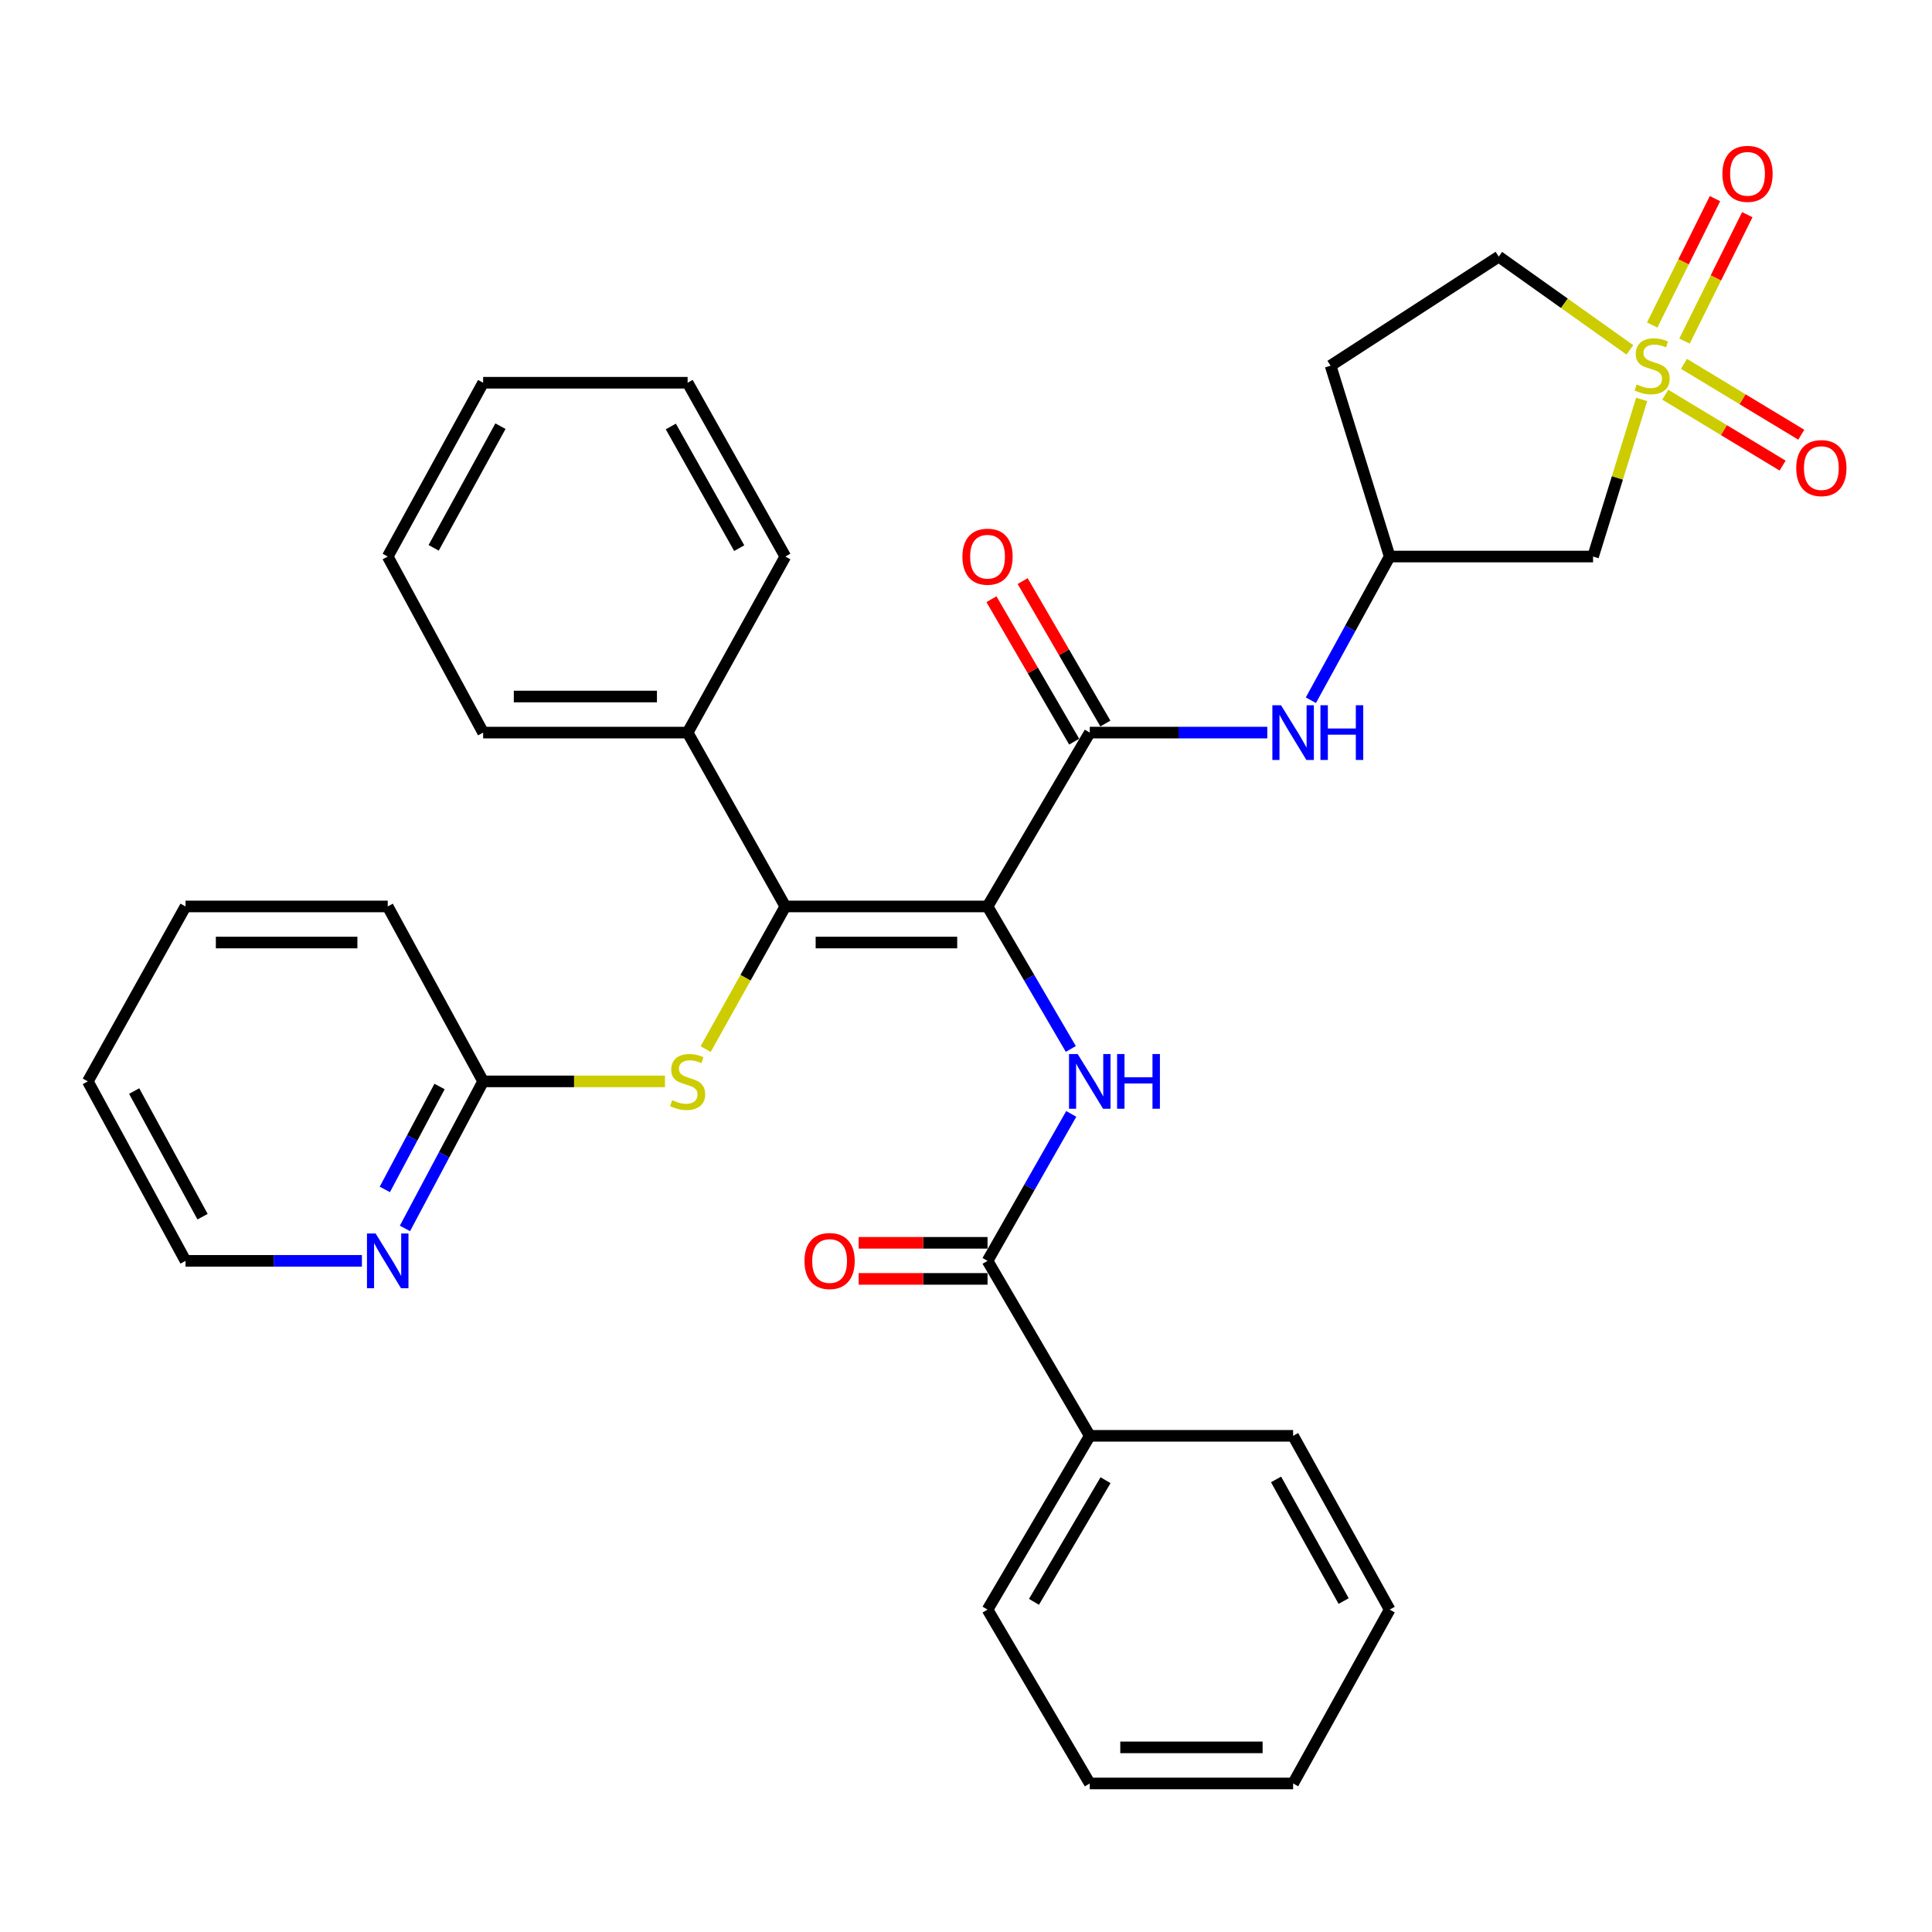 <?xml version='1.0' encoding='iso-8859-1'?>
<svg version='1.1' baseProfile='full'
              xmlns='http://www.w3.org/2000/svg'
                      xmlns:rdkit='http://www.rdkit.org/xml'
                      xmlns:xlink='http://www.w3.org/1999/xlink'
                  xml:space='preserve'
width='1000px' height='1000px' viewBox='0 0 1000 1000'>
<!-- END OF HEADER -->
<rect style='opacity:1.0;fill:#FFFFFF;stroke:none' width='1000' height='1000' x='0' y='0'> </rect>
<path class='bond-1' d='M 511.149,469.177 L 406.481,469.177' style='fill:none;fill-rule:evenodd;stroke:#000000;stroke-width:6px;stroke-linecap:butt;stroke-linejoin:miter;stroke-opacity:1' />
<path class='bond-1' d='M 495.449,487.853 L 422.181,487.853' style='fill:none;fill-rule:evenodd;stroke:#000000;stroke-width:6px;stroke-linecap:butt;stroke-linejoin:miter;stroke-opacity:1' />
<path class='bond-2' d='M 511.149,469.177 L 564.064,379.19' style='fill:none;fill-rule:evenodd;stroke:#000000;stroke-width:6px;stroke-linecap:butt;stroke-linejoin:miter;stroke-opacity:1' />
<path class='bond-3' d='M 511.149,469.177 L 532.703,506.06' style='fill:none;fill-rule:evenodd;stroke:#000000;stroke-width:6px;stroke-linecap:butt;stroke-linejoin:miter;stroke-opacity:1' />
<path class='bond-3' d='M 532.703,506.06 L 554.257,542.942' style='fill:none;fill-rule:evenodd;stroke:#0000FF;stroke-width:6px;stroke-linecap:butt;stroke-linejoin:miter;stroke-opacity:1' />
<path class='bond-0' d='M 849.733,206.742 L 837.148,247.402' style='fill:none;fill-rule:evenodd;stroke:#CCCC00;stroke-width:6px;stroke-linecap:butt;stroke-linejoin:miter;stroke-opacity:1' />
<path class='bond-0' d='M 837.148,247.402 L 824.562,288.062' style='fill:none;fill-rule:evenodd;stroke:#000000;stroke-width:6px;stroke-linecap:butt;stroke-linejoin:miter;stroke-opacity:1' />
<path class='bond-8' d='M 861.948,204.301 L 892.315,222.65' style='fill:none;fill-rule:evenodd;stroke:#CCCC00;stroke-width:6px;stroke-linecap:butt;stroke-linejoin:miter;stroke-opacity:1' />
<path class='bond-8' d='M 892.315,222.65 L 922.681,240.999' style='fill:none;fill-rule:evenodd;stroke:#FF0000;stroke-width:6px;stroke-linecap:butt;stroke-linejoin:miter;stroke-opacity:1' />
<path class='bond-8' d='M 871.607,188.317 L 901.973,206.665' style='fill:none;fill-rule:evenodd;stroke:#CCCC00;stroke-width:6px;stroke-linecap:butt;stroke-linejoin:miter;stroke-opacity:1' />
<path class='bond-8' d='M 901.973,206.665 L 932.34,225.014' style='fill:none;fill-rule:evenodd;stroke:#FF0000;stroke-width:6px;stroke-linecap:butt;stroke-linejoin:miter;stroke-opacity:1' />
<path class='bond-9' d='M 871.896,176.537 L 888.148,143.828' style='fill:none;fill-rule:evenodd;stroke:#CCCC00;stroke-width:6px;stroke-linecap:butt;stroke-linejoin:miter;stroke-opacity:1' />
<path class='bond-9' d='M 888.148,143.828 L 904.401,111.118' style='fill:none;fill-rule:evenodd;stroke:#FF0000;stroke-width:6px;stroke-linecap:butt;stroke-linejoin:miter;stroke-opacity:1' />
<path class='bond-9' d='M 855.171,168.227 L 871.423,135.517' style='fill:none;fill-rule:evenodd;stroke:#CCCC00;stroke-width:6px;stroke-linecap:butt;stroke-linejoin:miter;stroke-opacity:1' />
<path class='bond-9' d='M 871.423,135.517 L 887.676,102.807' style='fill:none;fill-rule:evenodd;stroke:#FF0000;stroke-width:6px;stroke-linecap:butt;stroke-linejoin:miter;stroke-opacity:1' />
<path class='bond-33' d='M 843.624,181.089 L 809.69,156.961' style='fill:none;fill-rule:evenodd;stroke:#CCCC00;stroke-width:6px;stroke-linecap:butt;stroke-linejoin:miter;stroke-opacity:1' />
<path class='bond-33' d='M 809.69,156.961 L 775.756,132.834' style='fill:none;fill-rule:evenodd;stroke:#000000;stroke-width:6px;stroke-linecap:butt;stroke-linejoin:miter;stroke-opacity:1' />
<path class='bond-6' d='M 406.481,469.177 L 385.863,506.094' style='fill:none;fill-rule:evenodd;stroke:#000000;stroke-width:6px;stroke-linecap:butt;stroke-linejoin:miter;stroke-opacity:1' />
<path class='bond-6' d='M 385.863,506.094 L 365.245,543.011' style='fill:none;fill-rule:evenodd;stroke:#CCCC00;stroke-width:6px;stroke-linecap:butt;stroke-linejoin:miter;stroke-opacity:1' />
<path class='bond-12' d='M 406.481,469.177 L 355.911,379.19' style='fill:none;fill-rule:evenodd;stroke:#000000;stroke-width:6px;stroke-linecap:butt;stroke-linejoin:miter;stroke-opacity:1' />
<path class='bond-7' d='M 564.064,379.19 L 610.003,379.19' style='fill:none;fill-rule:evenodd;stroke:#000000;stroke-width:6px;stroke-linecap:butt;stroke-linejoin:miter;stroke-opacity:1' />
<path class='bond-7' d='M 610.003,379.19 L 655.942,379.19' style='fill:none;fill-rule:evenodd;stroke:#0000FF;stroke-width:6px;stroke-linecap:butt;stroke-linejoin:miter;stroke-opacity:1' />
<path class='bond-14' d='M 572.14,374.501 L 550.732,337.634' style='fill:none;fill-rule:evenodd;stroke:#000000;stroke-width:6px;stroke-linecap:butt;stroke-linejoin:miter;stroke-opacity:1' />
<path class='bond-14' d='M 550.732,337.634 L 529.325,300.767' style='fill:none;fill-rule:evenodd;stroke:#FF0000;stroke-width:6px;stroke-linecap:butt;stroke-linejoin:miter;stroke-opacity:1' />
<path class='bond-14' d='M 555.989,383.879 L 534.582,347.012' style='fill:none;fill-rule:evenodd;stroke:#000000;stroke-width:6px;stroke-linecap:butt;stroke-linejoin:miter;stroke-opacity:1' />
<path class='bond-14' d='M 534.582,347.012 L 513.174,310.145' style='fill:none;fill-rule:evenodd;stroke:#FF0000;stroke-width:6px;stroke-linecap:butt;stroke-linejoin:miter;stroke-opacity:1' />
<path class='bond-4' d='M 554.476,576.557 L 532.813,614.586' style='fill:none;fill-rule:evenodd;stroke:#0000FF;stroke-width:6px;stroke-linecap:butt;stroke-linejoin:miter;stroke-opacity:1' />
<path class='bond-4' d='M 532.813,614.586 L 511.149,652.616' style='fill:none;fill-rule:evenodd;stroke:#000000;stroke-width:6px;stroke-linecap:butt;stroke-linejoin:miter;stroke-opacity:1' />
<path class='bond-16' d='M 511.149,643.278 L 477.797,643.278' style='fill:none;fill-rule:evenodd;stroke:#000000;stroke-width:6px;stroke-linecap:butt;stroke-linejoin:miter;stroke-opacity:1' />
<path class='bond-16' d='M 477.797,643.278 L 444.444,643.278' style='fill:none;fill-rule:evenodd;stroke:#FF0000;stroke-width:6px;stroke-linecap:butt;stroke-linejoin:miter;stroke-opacity:1' />
<path class='bond-16' d='M 511.149,661.954 L 477.797,661.954' style='fill:none;fill-rule:evenodd;stroke:#000000;stroke-width:6px;stroke-linecap:butt;stroke-linejoin:miter;stroke-opacity:1' />
<path class='bond-16' d='M 477.797,661.954 L 444.444,661.954' style='fill:none;fill-rule:evenodd;stroke:#FF0000;stroke-width:6px;stroke-linecap:butt;stroke-linejoin:miter;stroke-opacity:1' />
<path class='bond-17' d='M 511.149,652.616 L 564.064,743.184' style='fill:none;fill-rule:evenodd;stroke:#000000;stroke-width:6px;stroke-linecap:butt;stroke-linejoin:miter;stroke-opacity:1' />
<path class='bond-5' d='M 824.562,288.062 L 719.292,288.062' style='fill:none;fill-rule:evenodd;stroke:#000000;stroke-width:6px;stroke-linecap:butt;stroke-linejoin:miter;stroke-opacity:1' />
<path class='bond-10' d='M 344.185,559.724 L 297.127,559.724' style='fill:none;fill-rule:evenodd;stroke:#CCCC00;stroke-width:6px;stroke-linecap:butt;stroke-linejoin:miter;stroke-opacity:1' />
<path class='bond-10' d='M 297.127,559.724 L 250.07,559.724' style='fill:none;fill-rule:evenodd;stroke:#000000;stroke-width:6px;stroke-linecap:butt;stroke-linejoin:miter;stroke-opacity:1' />
<path class='bond-11' d='M 678.505,362.432 L 698.899,325.247' style='fill:none;fill-rule:evenodd;stroke:#0000FF;stroke-width:6px;stroke-linecap:butt;stroke-linejoin:miter;stroke-opacity:1' />
<path class='bond-11' d='M 698.899,325.247 L 719.292,288.062' style='fill:none;fill-rule:evenodd;stroke:#000000;stroke-width:6px;stroke-linecap:butt;stroke-linejoin:miter;stroke-opacity:1' />
<path class='bond-15' d='M 250.07,559.724 L 229.84,597.775' style='fill:none;fill-rule:evenodd;stroke:#000000;stroke-width:6px;stroke-linecap:butt;stroke-linejoin:miter;stroke-opacity:1' />
<path class='bond-15' d='M 229.84,597.775 L 209.609,635.826' style='fill:none;fill-rule:evenodd;stroke:#0000FF;stroke-width:6px;stroke-linecap:butt;stroke-linejoin:miter;stroke-opacity:1' />
<path class='bond-15' d='M 227.511,562.372 L 213.35,589.008' style='fill:none;fill-rule:evenodd;stroke:#000000;stroke-width:6px;stroke-linecap:butt;stroke-linejoin:miter;stroke-opacity:1' />
<path class='bond-15' d='M 213.35,589.008 L 199.188,615.643' style='fill:none;fill-rule:evenodd;stroke:#0000FF;stroke-width:6px;stroke-linecap:butt;stroke-linejoin:miter;stroke-opacity:1' />
<path class='bond-20' d='M 250.07,559.724 L 200.683,469.177' style='fill:none;fill-rule:evenodd;stroke:#000000;stroke-width:6px;stroke-linecap:butt;stroke-linejoin:miter;stroke-opacity:1' />
<path class='bond-18' d='M 719.292,288.062 L 688.716,189.277' style='fill:none;fill-rule:evenodd;stroke:#000000;stroke-width:6px;stroke-linecap:butt;stroke-linejoin:miter;stroke-opacity:1' />
<path class='bond-21' d='M 355.911,379.19 L 250.07,379.19' style='fill:none;fill-rule:evenodd;stroke:#000000;stroke-width:6px;stroke-linecap:butt;stroke-linejoin:miter;stroke-opacity:1' />
<path class='bond-21' d='M 340.035,360.514 L 265.946,360.514' style='fill:none;fill-rule:evenodd;stroke:#000000;stroke-width:6px;stroke-linecap:butt;stroke-linejoin:miter;stroke-opacity:1' />
<path class='bond-22' d='M 355.911,379.19 L 406.481,288.062' style='fill:none;fill-rule:evenodd;stroke:#000000;stroke-width:6px;stroke-linecap:butt;stroke-linejoin:miter;stroke-opacity:1' />
<path class='bond-13' d='M 775.756,132.834 L 688.716,189.277' style='fill:none;fill-rule:evenodd;stroke:#000000;stroke-width:6px;stroke-linecap:butt;stroke-linejoin:miter;stroke-opacity:1' />
<path class='bond-19' d='M 187.326,652.616 L 141.676,652.616' style='fill:none;fill-rule:evenodd;stroke:#0000FF;stroke-width:6px;stroke-linecap:butt;stroke-linejoin:miter;stroke-opacity:1' />
<path class='bond-19' d='M 141.676,652.616 L 96.025,652.616' style='fill:none;fill-rule:evenodd;stroke:#000000;stroke-width:6px;stroke-linecap:butt;stroke-linejoin:miter;stroke-opacity:1' />
<path class='bond-23' d='M 564.064,743.184 L 511.149,833.129' style='fill:none;fill-rule:evenodd;stroke:#000000;stroke-width:6px;stroke-linecap:butt;stroke-linejoin:miter;stroke-opacity:1' />
<path class='bond-23' d='M 572.224,766.146 L 535.183,829.107' style='fill:none;fill-rule:evenodd;stroke:#000000;stroke-width:6px;stroke-linecap:butt;stroke-linejoin:miter;stroke-opacity:1' />
<path class='bond-24' d='M 564.064,743.184 L 669.314,743.184' style='fill:none;fill-rule:evenodd;stroke:#000000;stroke-width:6px;stroke-linecap:butt;stroke-linejoin:miter;stroke-opacity:1' />
<path class='bond-36' d='M 96.025,652.616 L 45.455,559.724' style='fill:none;fill-rule:evenodd;stroke:#000000;stroke-width:6px;stroke-linecap:butt;stroke-linejoin:miter;stroke-opacity:1' />
<path class='bond-36' d='M 104.842,629.753 L 69.443,564.728' style='fill:none;fill-rule:evenodd;stroke:#000000;stroke-width:6px;stroke-linecap:butt;stroke-linejoin:miter;stroke-opacity:1' />
<path class='bond-26' d='M 200.683,469.177 L 96.025,469.177' style='fill:none;fill-rule:evenodd;stroke:#000000;stroke-width:6px;stroke-linecap:butt;stroke-linejoin:miter;stroke-opacity:1' />
<path class='bond-26' d='M 184.984,487.853 L 111.723,487.853' style='fill:none;fill-rule:evenodd;stroke:#000000;stroke-width:6px;stroke-linecap:butt;stroke-linejoin:miter;stroke-opacity:1' />
<path class='bond-27' d='M 250.07,379.19 L 200.683,288.062' style='fill:none;fill-rule:evenodd;stroke:#000000;stroke-width:6px;stroke-linecap:butt;stroke-linejoin:miter;stroke-opacity:1' />
<path class='bond-28' d='M 406.481,288.062 L 355.911,198.106' style='fill:none;fill-rule:evenodd;stroke:#000000;stroke-width:6px;stroke-linecap:butt;stroke-linejoin:miter;stroke-opacity:1' />
<path class='bond-28' d='M 382.616,283.72 L 347.217,220.751' style='fill:none;fill-rule:evenodd;stroke:#000000;stroke-width:6px;stroke-linecap:butt;stroke-linejoin:miter;stroke-opacity:1' />
<path class='bond-29' d='M 511.149,833.129 L 564.064,923.116' style='fill:none;fill-rule:evenodd;stroke:#000000;stroke-width:6px;stroke-linecap:butt;stroke-linejoin:miter;stroke-opacity:1' />
<path class='bond-30' d='M 669.314,743.184 L 719.292,833.129' style='fill:none;fill-rule:evenodd;stroke:#000000;stroke-width:6px;stroke-linecap:butt;stroke-linejoin:miter;stroke-opacity:1' />
<path class='bond-30' d='M 660.485,765.747 L 695.471,828.709' style='fill:none;fill-rule:evenodd;stroke:#000000;stroke-width:6px;stroke-linecap:butt;stroke-linejoin:miter;stroke-opacity:1' />
<path class='bond-25' d='M 45.455,559.724 L 96.025,469.177' style='fill:none;fill-rule:evenodd;stroke:#000000;stroke-width:6px;stroke-linecap:butt;stroke-linejoin:miter;stroke-opacity:1' />
<path class='bond-34' d='M 200.683,288.062 L 250.07,198.106' style='fill:none;fill-rule:evenodd;stroke:#000000;stroke-width:6px;stroke-linecap:butt;stroke-linejoin:miter;stroke-opacity:1' />
<path class='bond-34' d='M 224.462,283.556 L 259.033,220.587' style='fill:none;fill-rule:evenodd;stroke:#000000;stroke-width:6px;stroke-linecap:butt;stroke-linejoin:miter;stroke-opacity:1' />
<path class='bond-31' d='M 355.911,198.106 L 250.07,198.106' style='fill:none;fill-rule:evenodd;stroke:#000000;stroke-width:6px;stroke-linecap:butt;stroke-linejoin:miter;stroke-opacity:1' />
<path class='bond-35' d='M 564.064,923.116 L 669.314,923.116' style='fill:none;fill-rule:evenodd;stroke:#000000;stroke-width:6px;stroke-linecap:butt;stroke-linejoin:miter;stroke-opacity:1' />
<path class='bond-35' d='M 579.852,904.44 L 653.526,904.44' style='fill:none;fill-rule:evenodd;stroke:#000000;stroke-width:6px;stroke-linecap:butt;stroke-linejoin:miter;stroke-opacity:1' />
<path class='bond-32' d='M 719.292,833.129 L 669.314,923.116' style='fill:none;fill-rule:evenodd;stroke:#000000;stroke-width:6px;stroke-linecap:butt;stroke-linejoin:miter;stroke-opacity:1' />
<path  class='atom-1' d='M 847.139 198.997
Q 847.459 199.117, 848.779 199.677
Q 850.099 200.237, 851.539 200.597
Q 853.019 200.917, 854.459 200.917
Q 857.139 200.917, 858.699 199.637
Q 860.259 198.317, 860.259 196.037
Q 860.259 194.477, 859.459 193.517
Q 858.699 192.557, 857.499 192.037
Q 856.299 191.517, 854.299 190.917
Q 851.779 190.157, 850.259 189.437
Q 848.779 188.717, 847.699 187.197
Q 846.659 185.677, 846.659 183.117
Q 846.659 179.557, 849.059 177.357
Q 851.499 175.157, 856.299 175.157
Q 859.579 175.157, 863.299 176.717
L 862.379 179.797
Q 858.979 178.397, 856.419 178.397
Q 853.659 178.397, 852.139 179.557
Q 850.619 180.677, 850.659 182.637
Q 850.659 184.157, 851.419 185.077
Q 852.219 185.997, 853.339 186.517
Q 854.499 187.037, 856.419 187.637
Q 858.979 188.437, 860.499 189.237
Q 862.019 190.037, 863.099 191.677
Q 864.219 193.277, 864.219 196.037
Q 864.219 199.957, 861.579 202.077
Q 858.979 204.157, 854.619 204.157
Q 852.099 204.157, 850.179 203.597
Q 848.299 203.077, 846.059 202.157
L 847.139 198.997
' fill='#CCCC00'/>
<path  class='atom-4' d='M 557.804 545.564
L 567.084 560.564
Q 568.004 562.044, 569.484 564.724
Q 570.964 567.404, 571.044 567.564
L 571.044 545.564
L 574.804 545.564
L 574.804 573.884
L 570.924 573.884
L 560.964 557.484
Q 559.804 555.564, 558.564 553.364
Q 557.364 551.164, 557.004 550.484
L 557.004 573.884
L 553.324 573.884
L 553.324 545.564
L 557.804 545.564
' fill='#0000FF'/>
<path  class='atom-4' d='M 578.204 545.564
L 582.044 545.564
L 582.044 557.604
L 596.524 557.604
L 596.524 545.564
L 600.364 545.564
L 600.364 573.884
L 596.524 573.884
L 596.524 560.804
L 582.044 560.804
L 582.044 573.884
L 578.204 573.884
L 578.204 545.564
' fill='#0000FF'/>
<path  class='atom-7' d='M 347.911 569.444
Q 348.231 569.564, 349.551 570.124
Q 350.871 570.684, 352.311 571.044
Q 353.791 571.364, 355.231 571.364
Q 357.911 571.364, 359.471 570.084
Q 361.031 568.764, 361.031 566.484
Q 361.031 564.924, 360.231 563.964
Q 359.471 563.004, 358.271 562.484
Q 357.071 561.964, 355.071 561.364
Q 352.551 560.604, 351.031 559.884
Q 349.551 559.164, 348.471 557.644
Q 347.431 556.124, 347.431 553.564
Q 347.431 550.004, 349.831 547.804
Q 352.271 545.604, 357.071 545.604
Q 360.351 545.604, 364.071 547.164
L 363.151 550.244
Q 359.751 548.844, 357.191 548.844
Q 354.431 548.844, 352.911 550.004
Q 351.391 551.124, 351.431 553.084
Q 351.431 554.604, 352.191 555.524
Q 352.991 556.444, 354.111 556.964
Q 355.271 557.484, 357.191 558.084
Q 359.751 558.884, 361.271 559.684
Q 362.791 560.484, 363.871 562.124
Q 364.991 563.724, 364.991 566.484
Q 364.991 570.404, 362.351 572.524
Q 359.751 574.604, 355.391 574.604
Q 352.871 574.604, 350.951 574.044
Q 349.071 573.524, 346.831 572.604
L 347.911 569.444
' fill='#CCCC00'/>
<path  class='atom-8' d='M 663.054 365.03
L 672.334 380.03
Q 673.254 381.51, 674.734 384.19
Q 676.214 386.87, 676.294 387.03
L 676.294 365.03
L 680.054 365.03
L 680.054 393.35
L 676.174 393.35
L 666.214 376.95
Q 665.054 375.03, 663.814 372.83
Q 662.614 370.63, 662.254 369.95
L 662.254 393.35
L 658.574 393.35
L 658.574 365.03
L 663.054 365.03
' fill='#0000FF'/>
<path  class='atom-8' d='M 683.454 365.03
L 687.294 365.03
L 687.294 377.07
L 701.774 377.07
L 701.774 365.03
L 705.614 365.03
L 705.614 393.35
L 701.774 393.35
L 701.774 380.27
L 687.294 380.27
L 687.294 393.35
L 683.454 393.35
L 683.454 365.03
' fill='#0000FF'/>
<path  class='atom-9' d='M 929.729 242.282
Q 929.729 235.482, 933.089 231.682
Q 936.449 227.882, 942.729 227.882
Q 949.009 227.882, 952.369 231.682
Q 955.729 235.482, 955.729 242.282
Q 955.729 249.162, 952.329 253.082
Q 948.929 256.962, 942.729 256.962
Q 936.489 256.962, 933.089 253.082
Q 929.729 249.202, 929.729 242.282
M 942.729 253.762
Q 947.049 253.762, 949.369 250.882
Q 951.729 247.962, 951.729 242.282
Q 951.729 236.722, 949.369 233.922
Q 947.049 231.082, 942.729 231.082
Q 938.409 231.082, 936.049 233.882
Q 933.729 236.682, 933.729 242.282
Q 933.729 248.002, 936.049 250.882
Q 938.409 253.762, 942.729 253.762
' fill='#FF0000'/>
<path  class='atom-10' d='M 891.516 89.98
Q 891.516 83.18, 894.876 79.38
Q 898.236 75.58, 904.516 75.58
Q 910.796 75.58, 914.156 79.38
Q 917.516 83.18, 917.516 89.98
Q 917.516 96.86, 914.116 100.78
Q 910.716 104.66, 904.516 104.66
Q 898.276 104.66, 894.876 100.78
Q 891.516 96.9, 891.516 89.98
M 904.516 101.46
Q 908.836 101.46, 911.156 98.58
Q 913.516 95.66, 913.516 89.98
Q 913.516 84.42, 911.156 81.62
Q 908.836 78.78, 904.516 78.78
Q 900.196 78.78, 897.836 81.58
Q 895.516 84.38, 895.516 89.98
Q 895.516 95.7, 897.836 98.58
Q 900.196 101.46, 904.516 101.46
' fill='#FF0000'/>
<path  class='atom-15' d='M 498.149 288.142
Q 498.149 281.342, 501.509 277.542
Q 504.869 273.742, 511.149 273.742
Q 517.429 273.742, 520.789 277.542
Q 524.149 281.342, 524.149 288.142
Q 524.149 295.022, 520.749 298.942
Q 517.349 302.822, 511.149 302.822
Q 504.909 302.822, 501.509 298.942
Q 498.149 295.062, 498.149 288.142
M 511.149 299.622
Q 515.469 299.622, 517.789 296.742
Q 520.149 293.822, 520.149 288.142
Q 520.149 282.582, 517.789 279.782
Q 515.469 276.942, 511.149 276.942
Q 506.829 276.942, 504.469 279.742
Q 502.149 282.542, 502.149 288.142
Q 502.149 293.862, 504.469 296.742
Q 506.829 299.622, 511.149 299.622
' fill='#FF0000'/>
<path  class='atom-16' d='M 194.423 638.456
L 203.703 653.456
Q 204.623 654.936, 206.103 657.616
Q 207.583 660.296, 207.663 660.456
L 207.663 638.456
L 211.423 638.456
L 211.423 666.776
L 207.543 666.776
L 197.583 650.376
Q 196.423 648.456, 195.183 646.256
Q 193.983 644.056, 193.623 643.376
L 193.623 666.776
L 189.943 666.776
L 189.943 638.456
L 194.423 638.456
' fill='#0000FF'/>
<path  class='atom-17' d='M 416.401 652.696
Q 416.401 645.896, 419.761 642.096
Q 423.121 638.296, 429.401 638.296
Q 435.681 638.296, 439.041 642.096
Q 442.401 645.896, 442.401 652.696
Q 442.401 659.576, 439.001 663.496
Q 435.601 667.376, 429.401 667.376
Q 423.161 667.376, 419.761 663.496
Q 416.401 659.616, 416.401 652.696
M 429.401 664.176
Q 433.721 664.176, 436.041 661.296
Q 438.401 658.376, 438.401 652.696
Q 438.401 647.136, 436.041 644.336
Q 433.721 641.496, 429.401 641.496
Q 425.081 641.496, 422.721 644.296
Q 420.401 647.096, 420.401 652.696
Q 420.401 658.416, 422.721 661.296
Q 425.081 664.176, 429.401 664.176
' fill='#FF0000'/>
</svg>
